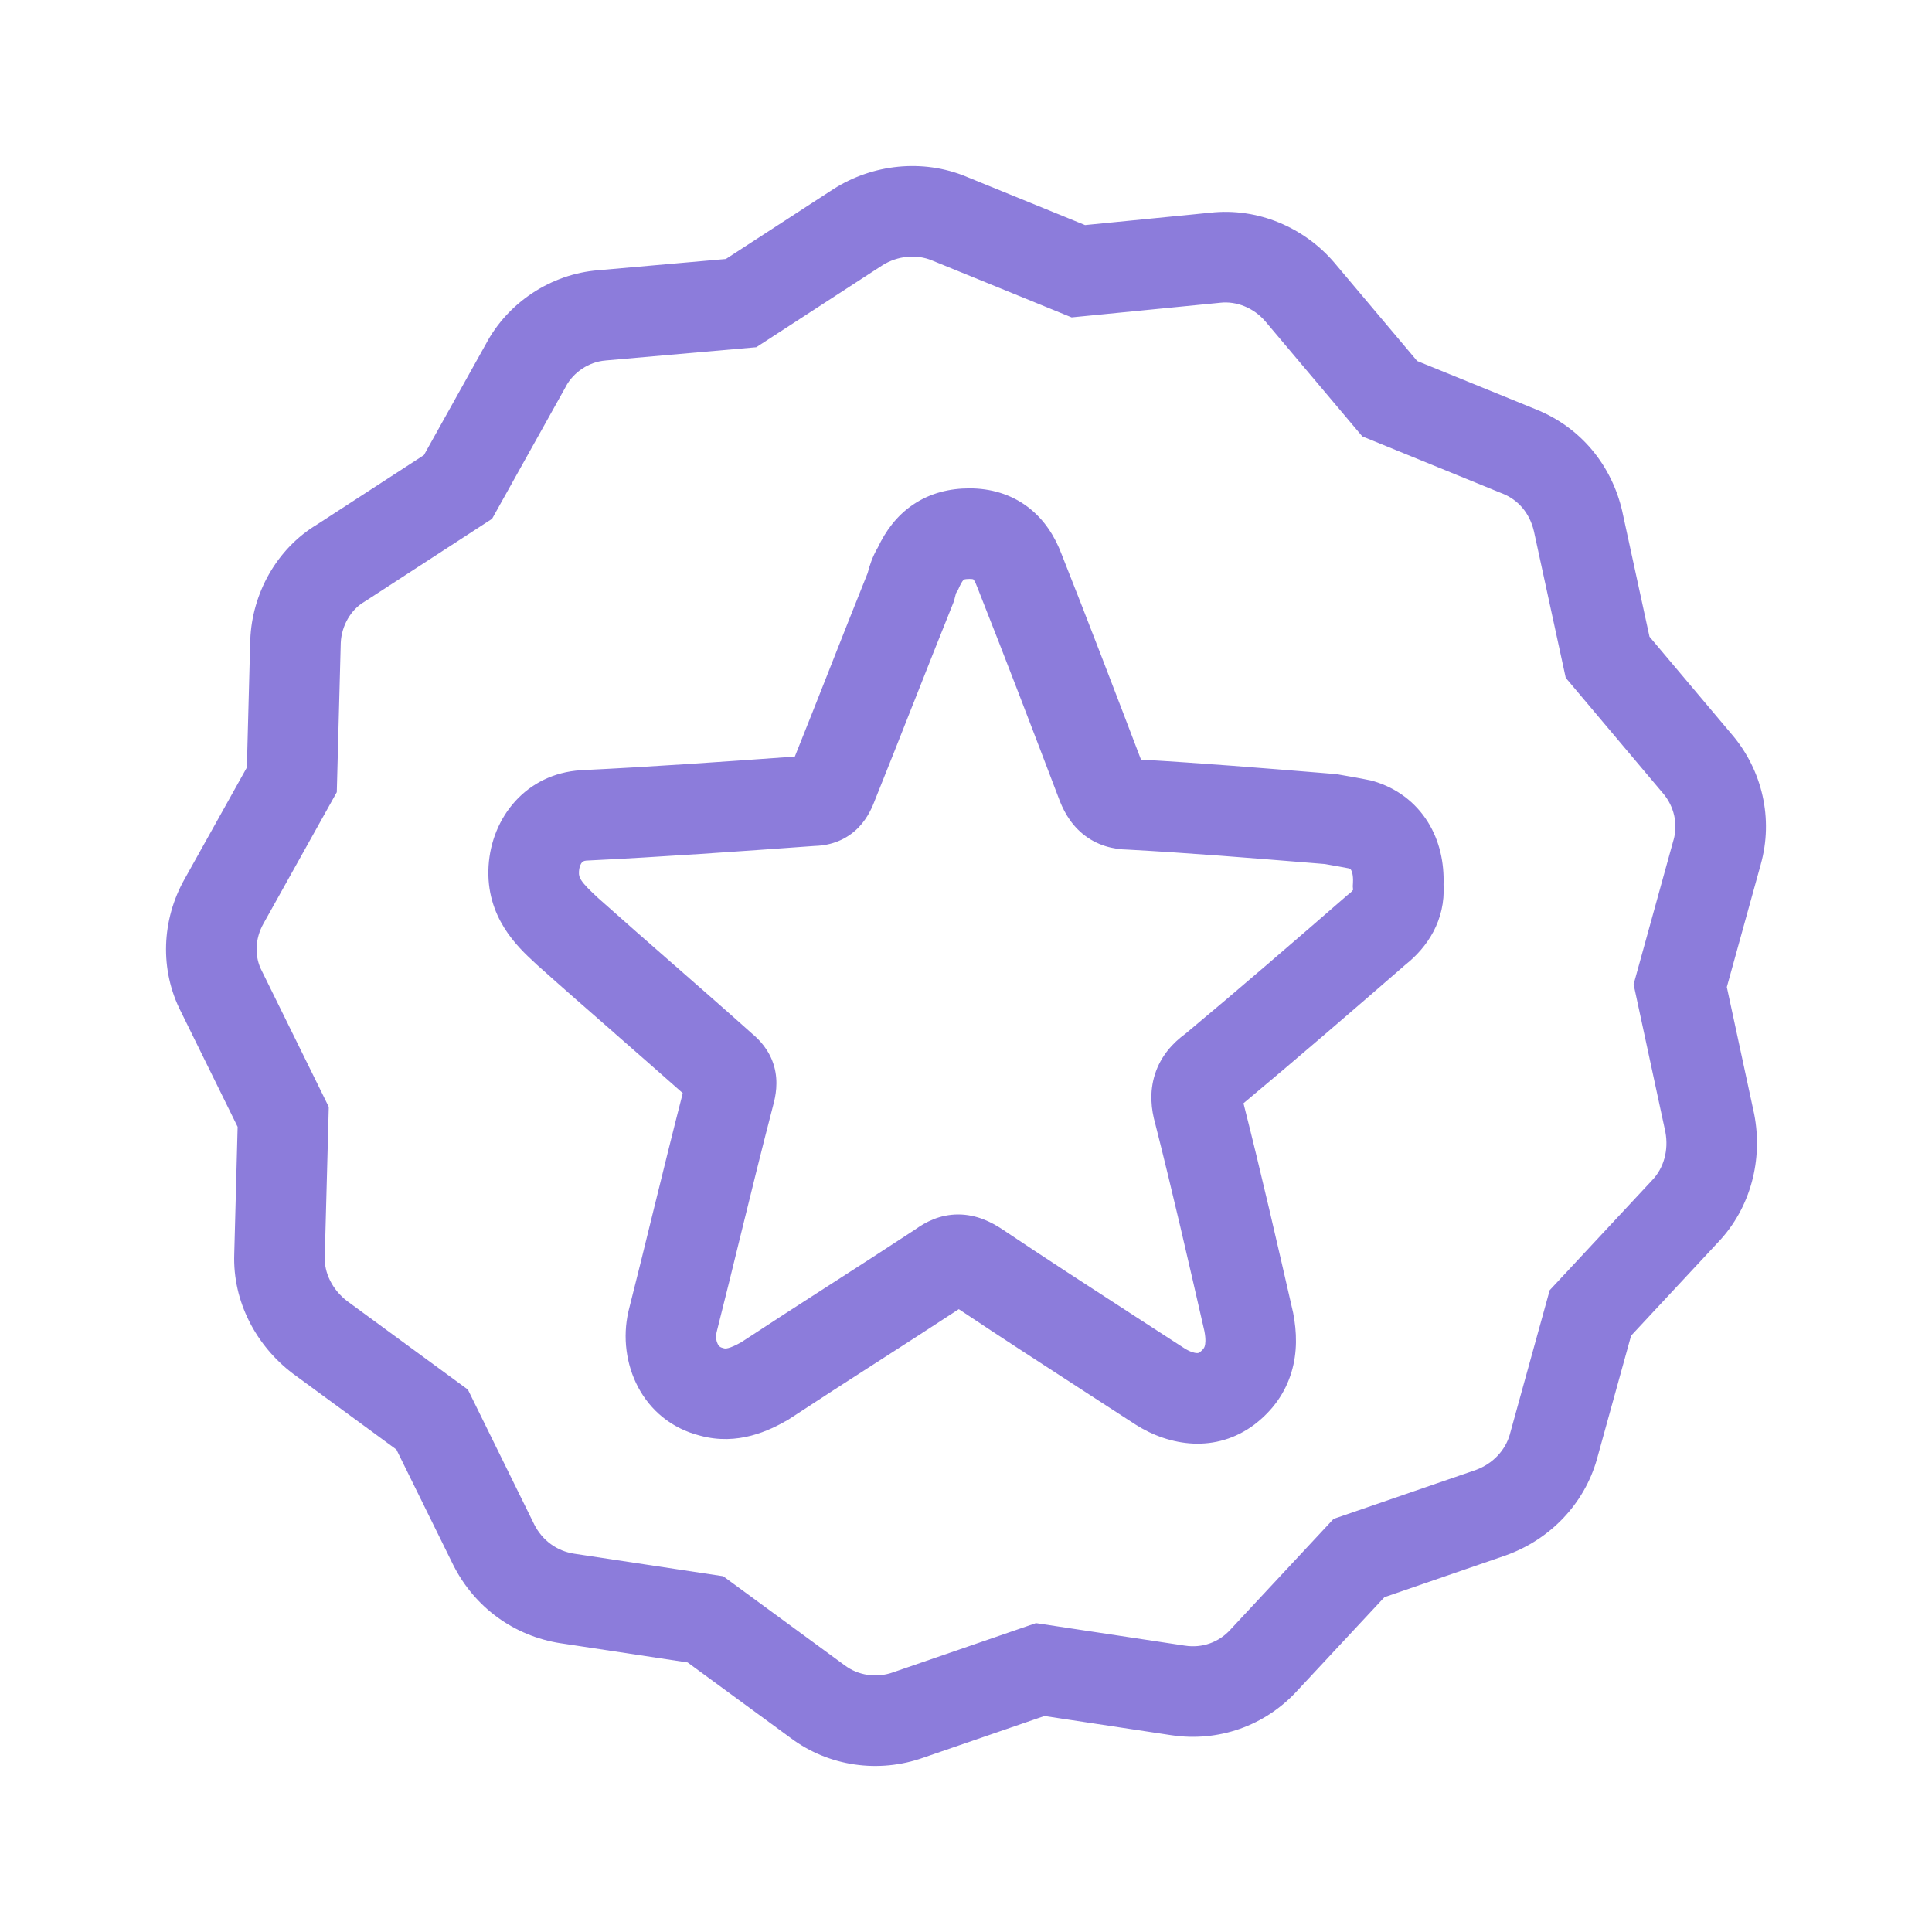 <svg width="40" height="40" viewBox="0 0 40 40" fill="none" xmlns="http://www.w3.org/2000/svg">
<path fill-rule="evenodd" clip-rule="evenodd" d="M20.006 3.657L20.009 3.659L22.465 4.66L25.056 4.404C26.044 4.294 27.004 4.71 27.626 5.438L27.63 5.443L29.341 7.474L31.796 8.474C31.797 8.475 31.799 8.476 31.8 8.476C32.737 8.851 33.368 9.64 33.586 10.58L33.587 10.586L34.151 13.182L35.857 15.207L35.859 15.209C36.49 15.95 36.718 16.956 36.455 17.894L36.455 17.896L35.752 20.436L36.318 23.062L36.32 23.072C36.499 24.003 36.254 25 35.572 25.719L33.77 27.654L33.066 30.198L33.065 30.203C32.801 31.142 32.089 31.875 31.179 32.201L31.174 32.203L28.663 33.068L26.864 34.998C26.192 35.738 25.217 36.072 24.25 35.925L24.248 35.925L21.623 35.528L19.119 36.39C18.198 36.718 17.157 36.576 16.363 35.978L14.236 34.419L11.61 34.022L11.608 34.022C10.644 33.874 9.825 33.279 9.383 32.399L9.38 32.393L8.207 30.011L6.068 28.442L6.061 28.437C5.311 27.868 4.814 26.956 4.85 25.96L4.92 23.33L3.753 20.959C3.298 20.08 3.347 19.039 3.823 18.198L5.111 15.89L5.181 13.248L5.182 13.242C5.218 12.295 5.722 11.364 6.566 10.858L8.777 9.422L10.06 7.122C10.516 6.262 11.407 5.672 12.386 5.595L15.028 5.362L17.258 3.913L17.263 3.91C18.066 3.401 19.099 3.282 20.006 3.657ZM18.27 5.492L15.658 7.189L12.541 7.463L12.535 7.464C12.196 7.49 11.871 7.706 11.714 8.004L11.709 8.015L10.188 10.741L7.555 12.452L7.537 12.463C7.272 12.618 7.071 12.947 7.055 13.31L6.973 16.401L5.456 19.12C5.273 19.443 5.27 19.815 5.42 20.1L5.425 20.11L6.807 22.917L6.724 26.021L6.724 26.027C6.712 26.346 6.874 26.698 7.189 26.939L9.687 28.77L11.059 31.558L11.06 31.561C11.231 31.897 11.531 32.113 11.891 32.168L11.892 32.168L14.973 32.634L17.484 34.475L17.49 34.479C17.765 34.688 18.145 34.748 18.493 34.623L18.498 34.621L21.448 33.605L24.53 34.071L24.532 34.071C24.887 34.126 25.234 34.006 25.479 33.735L25.483 33.73L27.61 31.447L30.552 30.435C30.912 30.304 31.167 30.024 31.26 29.697L31.26 29.695L32.085 26.712L34.207 24.434L34.21 24.431C34.442 24.188 34.552 23.82 34.48 23.436L33.822 20.38L34.648 17.393L34.65 17.389C34.742 17.06 34.664 16.698 34.431 16.424L34.427 16.42L32.417 14.034L31.758 10.998C31.669 10.622 31.436 10.349 31.102 10.216L31.095 10.214L28.205 9.035L26.2 6.656L26.198 6.654C25.956 6.37 25.595 6.23 25.262 6.268L25.254 6.269L22.187 6.571L19.291 5.39C18.977 5.26 18.586 5.293 18.27 5.492ZM18.901 10.45C19.265 10.202 19.672 10.111 20.073 10.111C20.501 10.111 20.92 10.225 21.278 10.495C21.625 10.757 21.843 11.112 21.979 11.474C22.551 12.918 23.089 14.326 23.623 15.727C24.875 15.799 26.1 15.899 27.336 16C27.432 16.008 27.528 16.016 27.625 16.024L27.666 16.027L27.717 16.036C27.931 16.073 28.165 16.113 28.364 16.155L28.403 16.163L28.44 16.174C28.907 16.312 29.303 16.602 29.564 17.021C29.807 17.412 29.902 17.863 29.887 18.317C29.93 19.057 29.547 19.616 29.103 19.969C27.976 20.948 26.879 21.895 25.745 22.842C26.111 24.285 26.44 25.726 26.767 27.154L26.772 27.175L26.775 27.191C26.849 27.574 26.864 27.994 26.738 28.411C26.608 28.843 26.348 29.202 25.988 29.481L25.982 29.486L25.977 29.49C25.169 30.098 24.211 29.941 23.509 29.494L23.506 29.491L23.502 29.489C23.154 29.262 22.808 29.038 22.463 28.815C21.587 28.247 20.718 27.684 19.851 27.105C19.289 27.474 18.727 27.835 18.17 28.194L18.168 28.195C17.56 28.586 16.957 28.974 16.354 29.371L16.33 29.387L16.306 29.401C15.934 29.615 15.279 29.938 14.495 29.724C13.291 29.421 12.772 28.206 13.009 27.16L13.012 27.149L13.014 27.138C13.184 26.47 13.349 25.796 13.514 25.123C13.72 24.288 13.924 23.454 14.136 22.632C13.67 22.219 13.204 21.811 12.735 21.401L12.734 21.399C12.201 20.933 11.664 20.464 11.127 19.984L11.119 19.977L11.112 19.97C11.098 19.957 11.084 19.944 11.069 19.93C10.72 19.607 10.052 18.989 10.115 17.931C10.177 16.918 10.896 16.019 12.022 15.947L12.029 15.946L12.037 15.946C13.505 15.875 14.975 15.771 16.456 15.664C16.7 15.056 16.937 14.454 17.176 13.85L17.176 13.849C17.435 13.192 17.695 12.533 17.964 11.864C18.004 11.708 18.063 11.524 18.176 11.332C18.334 10.997 18.562 10.68 18.901 10.45ZM14.204 22.369C14.204 22.363 14.205 22.36 14.205 22.36C14.205 22.36 14.205 22.363 14.204 22.369ZM25.712 22.712L25.713 22.713L25.712 22.712ZM19.956 11.999C19.948 12.006 19.912 12.041 19.861 12.154L19.832 12.22L19.797 12.275C19.793 12.286 19.784 12.312 19.769 12.374L19.753 12.44L19.728 12.504C19.453 13.187 19.187 13.861 18.92 14.538L18.919 14.539C18.654 15.213 18.386 15.89 18.11 16.577C18.109 16.579 18.108 16.581 18.108 16.583C18.072 16.675 17.978 16.921 17.779 17.128C17.526 17.39 17.202 17.505 16.874 17.514C15.305 17.627 13.722 17.741 12.138 17.818C12.108 17.82 12.091 17.827 12.081 17.832C12.07 17.837 12.06 17.844 12.05 17.855C12.031 17.875 11.994 17.932 11.987 18.044C11.982 18.125 11.997 18.167 12.035 18.225C12.094 18.316 12.187 18.409 12.383 18.592C12.91 19.062 13.438 19.524 13.97 19.99L13.972 19.991C14.501 20.454 15.034 20.92 15.567 21.397C15.713 21.519 15.93 21.733 16.027 22.074C16.12 22.404 16.057 22.701 16.008 22.882C15.776 23.775 15.56 24.653 15.341 25.545C15.178 26.213 15.012 26.889 14.836 27.584C14.813 27.692 14.834 27.779 14.862 27.831C14.887 27.877 14.917 27.897 14.956 27.906L14.972 27.91L14.988 27.915C15.003 27.919 15.025 27.924 15.079 27.91C15.14 27.894 15.225 27.858 15.348 27.789C15.951 27.392 16.554 27.004 17.152 26.619L17.154 26.618C17.756 26.231 18.353 25.846 18.95 25.454C19.156 25.305 19.454 25.144 19.838 25.144C20.22 25.144 20.524 25.304 20.73 25.437L20.736 25.441L20.742 25.445C21.647 26.052 22.549 26.636 23.471 27.234C23.818 27.458 24.167 27.684 24.52 27.914C24.648 27.995 24.736 28.012 24.778 28.014C24.806 28.015 24.822 28.011 24.844 27.995C24.92 27.935 24.936 27.895 24.943 27.87C24.955 27.83 24.97 27.739 24.936 27.56C24.607 26.12 24.28 24.692 23.918 23.265C23.836 22.976 23.791 22.616 23.913 22.238C24.034 21.862 24.28 21.593 24.545 21.401C25.67 20.462 26.76 19.521 27.891 18.538L27.91 18.522L27.931 18.506C27.986 18.463 28.008 18.433 28.015 18.422L28.014 18.421L28.008 18.35L28.012 18.278C28.021 18.105 27.984 18.03 27.972 18.011C27.966 18.002 27.961 17.997 27.956 17.993C27.953 17.991 27.945 17.986 27.933 17.98C27.787 17.951 27.617 17.922 27.43 17.889C27.349 17.883 27.269 17.876 27.188 17.869C25.893 17.764 24.64 17.661 23.357 17.591C23.049 17.586 22.708 17.507 22.412 17.261C22.134 17.03 21.997 16.736 21.919 16.523C21.368 15.075 20.818 13.634 20.233 12.156L20.229 12.146L20.225 12.137C20.19 12.041 20.159 12.003 20.149 11.993C20.143 11.991 20.12 11.986 20.073 11.986C20.013 11.986 19.98 11.992 19.966 11.996C19.961 11.998 19.957 11.999 19.956 11.999ZM19.956 11.999L19.955 12L19.956 11.999ZM20.146 11.99L20.147 11.991L20.146 11.99Z" fill="#8C7CDB"/>
</svg>
